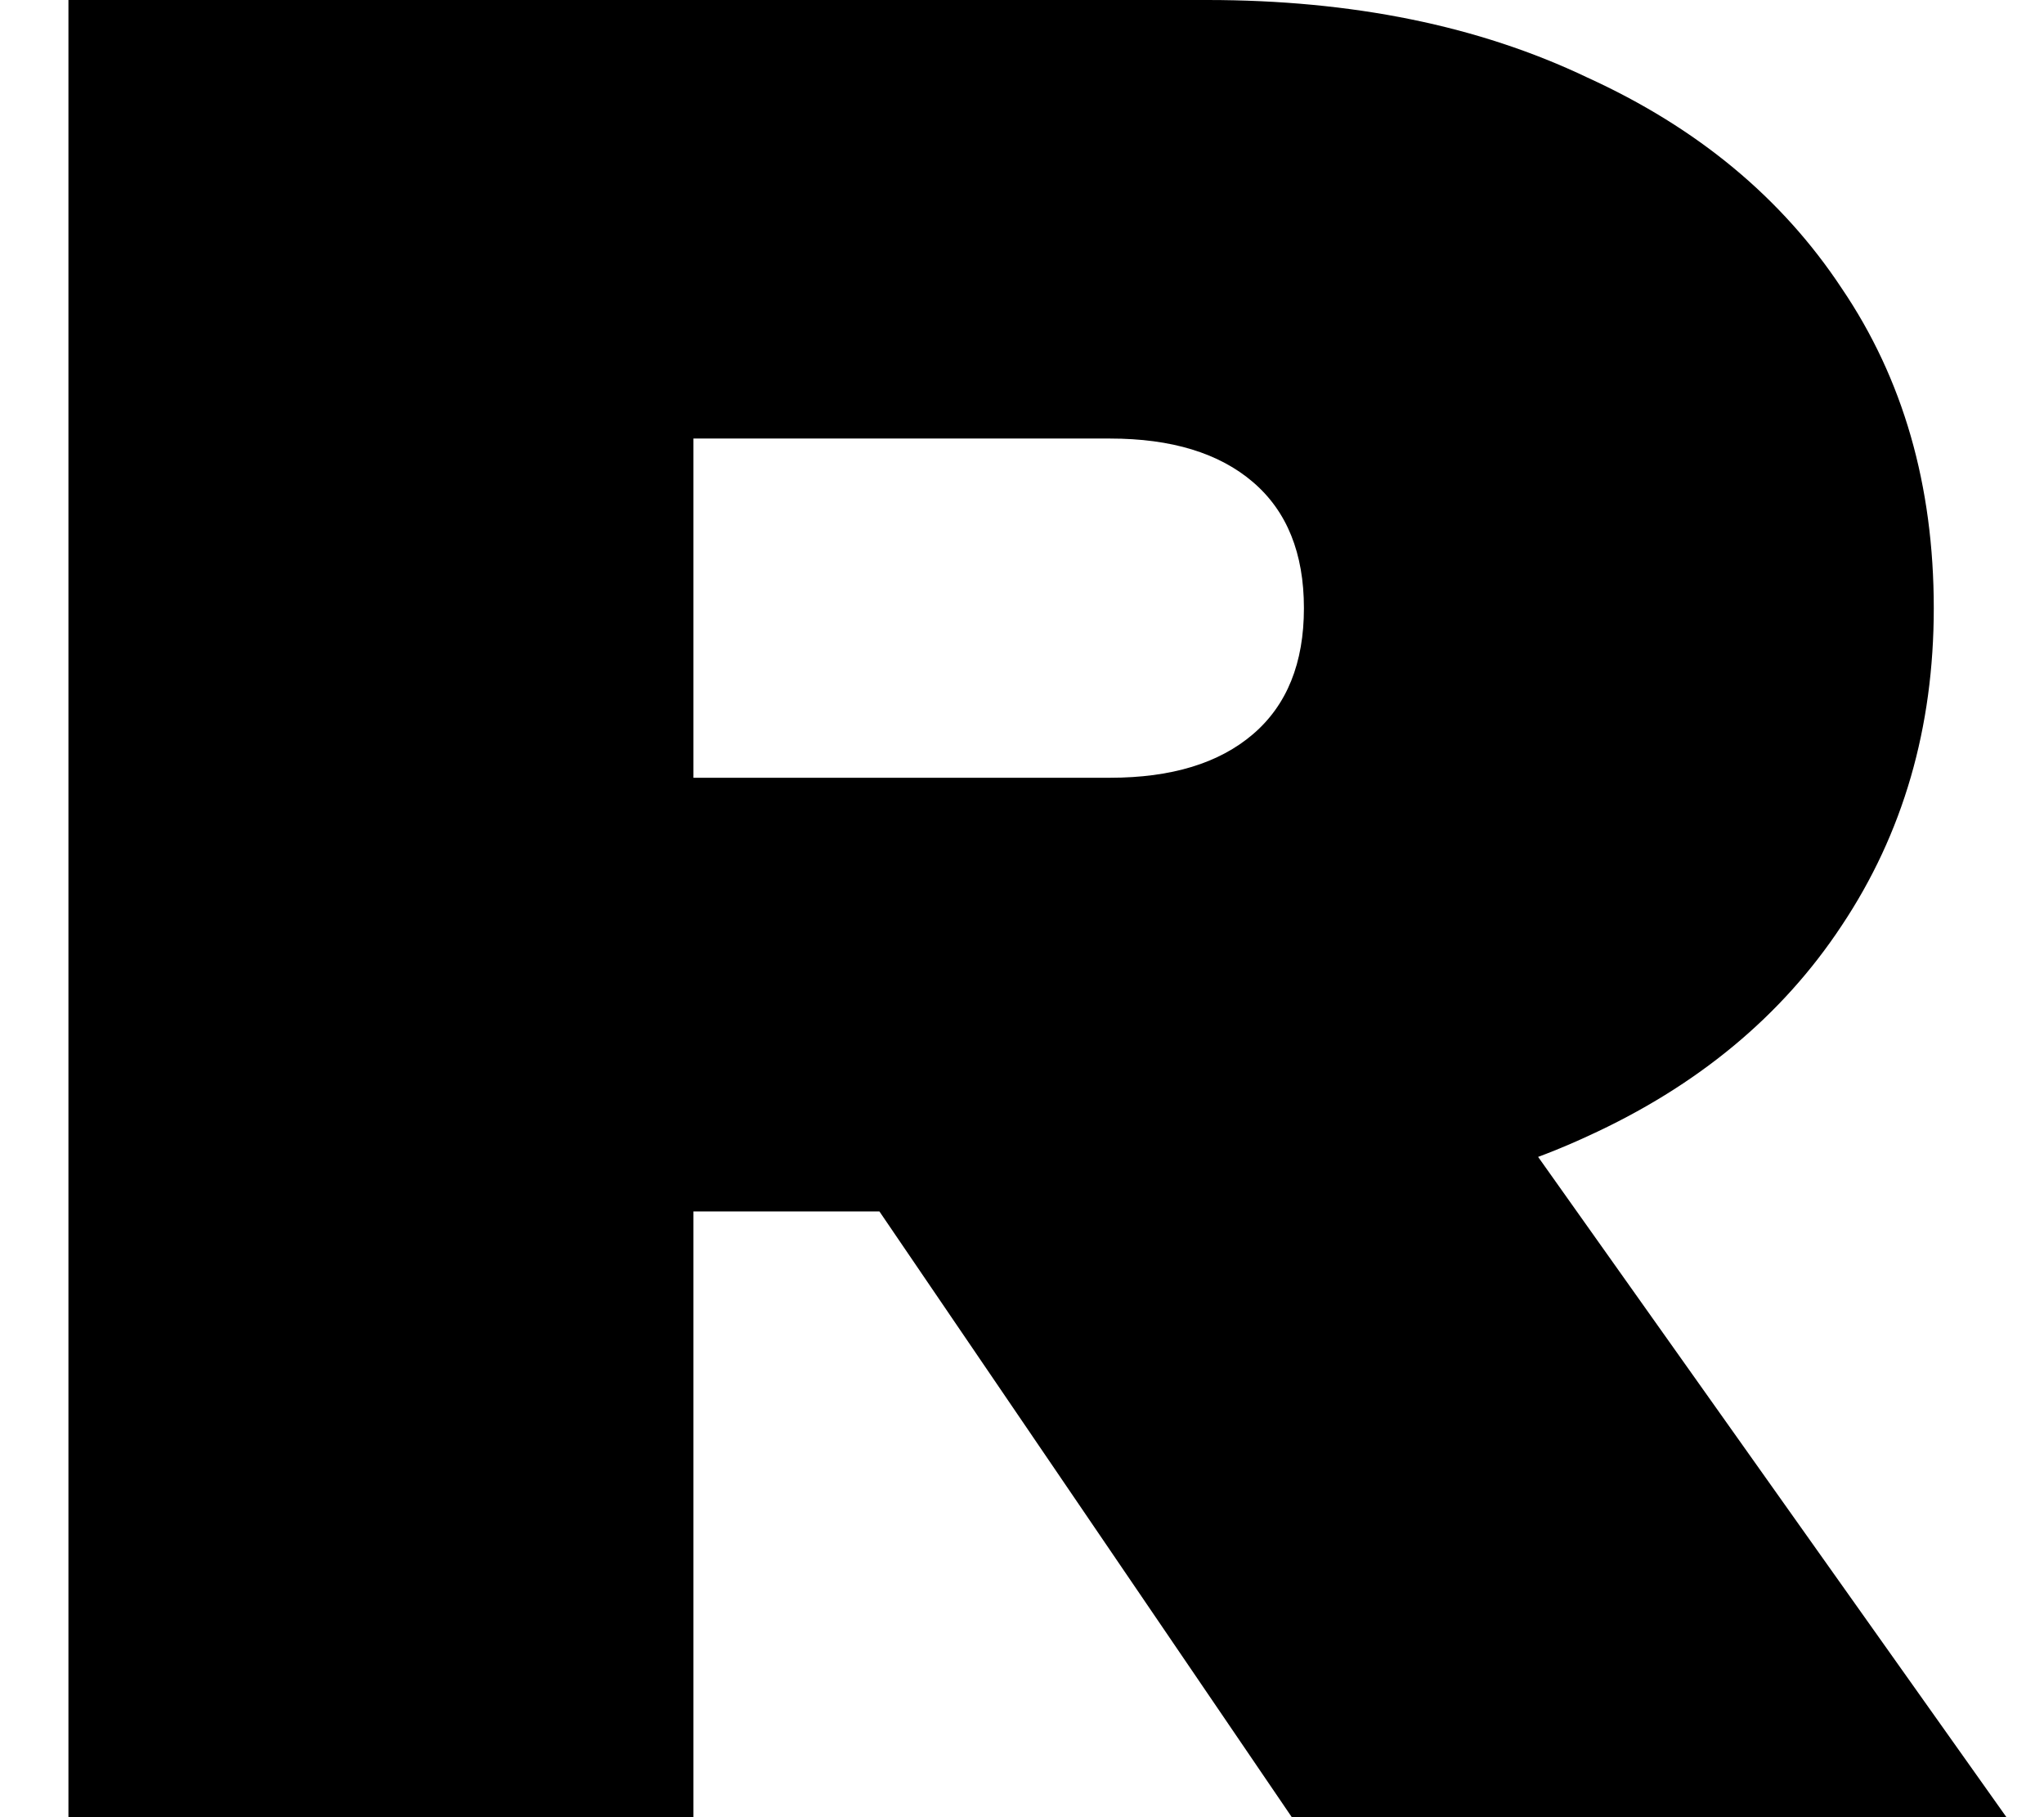 <svg xmlns="http://www.w3.org/2000/svg" fill="none" viewBox="0 0 27 24" height="24" width="27">
<path fill="black" d="M6.6 10.272H14.664C15.475 10.272 16.104 10.08 16.552 9.696C17 9.312 17.224 8.757 17.224 8.032C17.224 7.307 17 6.752 16.552 6.368C16.104 5.984 15.475 5.792 14.664 5.792H5.448L9.16 2.08V24H0.904V-1.90735e-06H15.944C17.864 -1.90735e-06 19.539 0.341 20.968 1.024C22.419 1.685 23.539 2.613 24.328 3.808C25.139 5.003 25.544 6.411 25.544 8.032C25.544 9.611 25.139 11.008 24.328 12.224C23.539 13.419 22.419 14.347 20.968 15.008C19.539 15.669 17.864 16 15.944 16H6.6V10.272ZM9.416 12.768H18.536L26.504 24H17.064L9.416 12.768Z"></path>
</svg>

